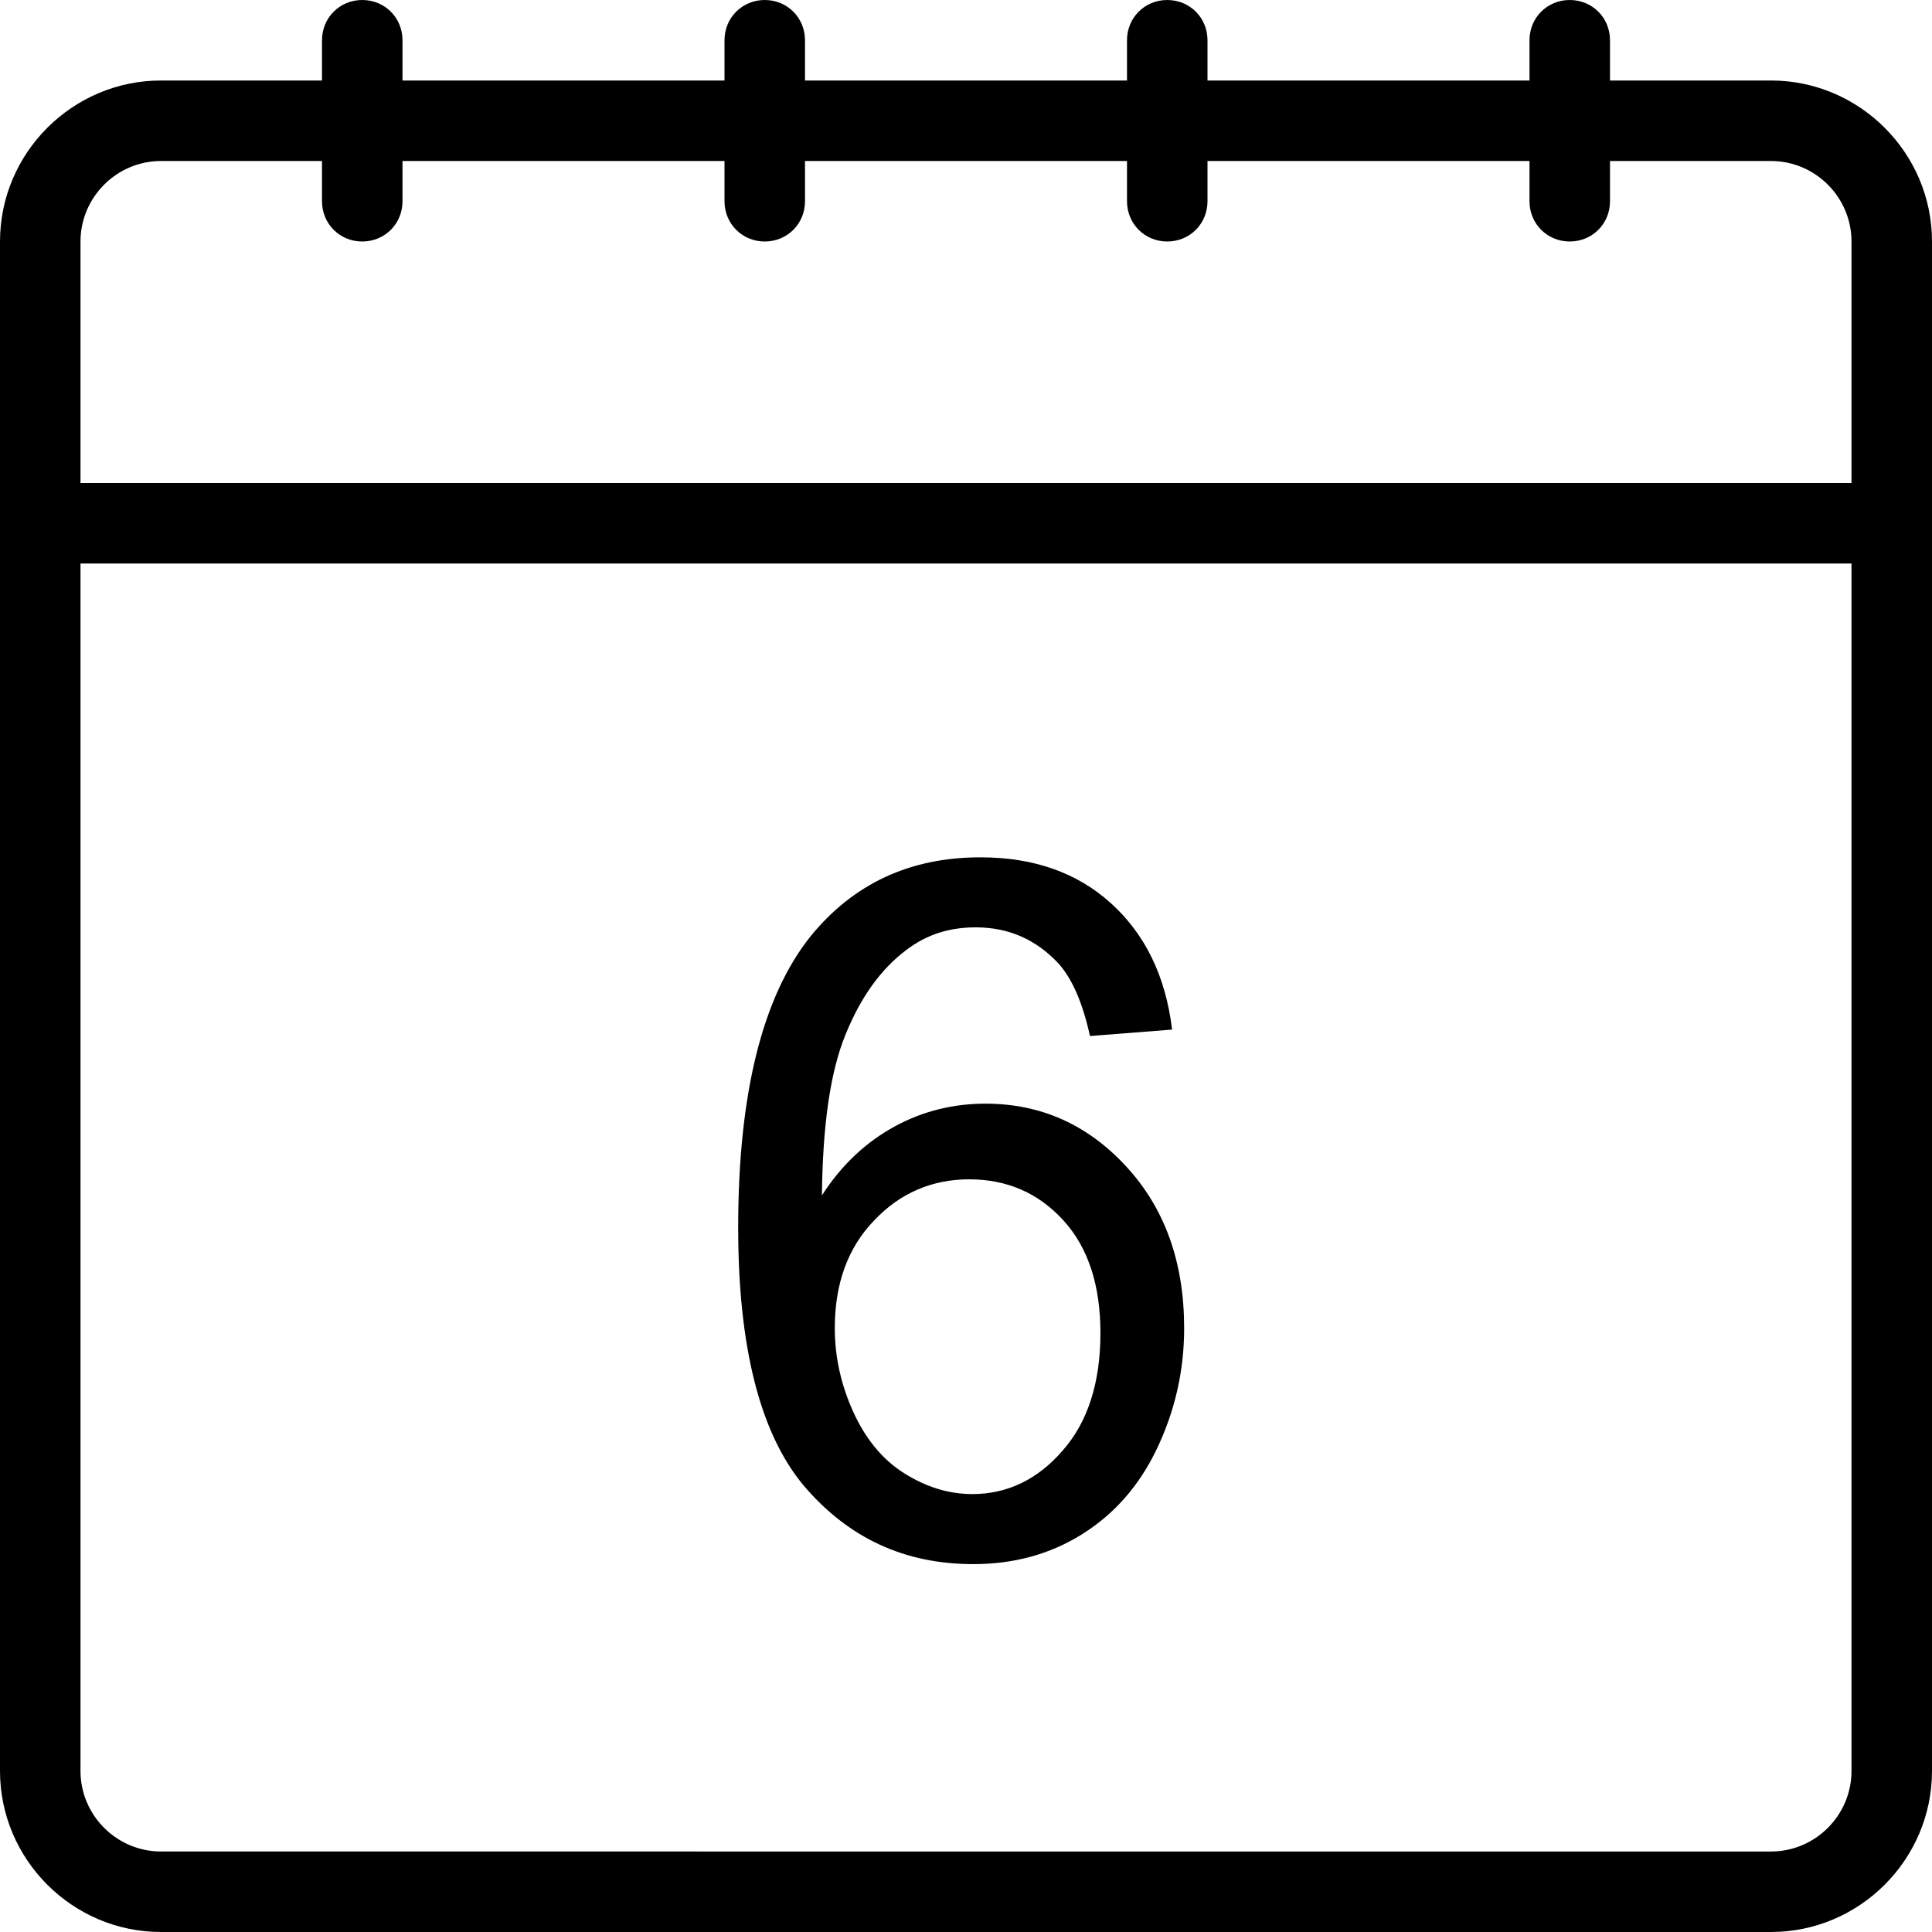 <?xml version="1.0" encoding="utf-8"?>
<svg version="1.1" id="Layer_1" xmlns="http://www.w3.org/2000/svg" xmlns:xlink="http://www.w3.org/1999/xlink" x="0px" y="0px"
	 viewBox="0 0 24 24" style="enable-background:new 0 0 24 24;" xml:space="preserve">
<title>Designed by www.shapes4free.com</title>
<g>
	<path d="M12.09,19.43c0.5,0,0.95-0.12,1.35-0.37s0.71-0.6,0.93-1.06s0.34-0.96,0.34-1.5c0-0.82-0.24-1.49-0.72-2.01
		s-1.06-0.78-1.75-0.78c-0.39,0-0.77,0.09-1.12,0.28s-0.66,0.47-0.91,0.86c0.01-0.86,0.1-1.52,0.29-1.99s0.44-0.82,0.76-1.06
		c0.25-0.19,0.53-0.28,0.86-0.28c0.41,0,0.75,0.15,1.03,0.45c0.17,0.19,0.3,0.49,0.39,0.9l1.02-0.08c-0.08-0.67-0.34-1.19-0.76-1.57
		s-0.96-0.57-1.62-0.57c-0.88,0-1.58,0.33-2.11,0.98c-0.6,0.75-0.9,1.96-0.9,3.62c0,1.48,0.27,2.55,0.81,3.2
		C10.54,19.11,11.24,19.43,12.09,19.43z M10.86,15.16c0.32-0.34,0.72-0.51,1.18-0.51c0.47,0,0.86,0.17,1.17,0.51
		c0.31,0.34,0.46,0.81,0.46,1.4c0,0.62-0.16,1.11-0.47,1.46c-0.31,0.36-0.69,0.54-1.12,0.54c-0.3,0-0.58-0.09-0.85-0.26
		s-0.48-0.43-0.63-0.76s-0.23-0.68-0.23-1.04C10.37,15.95,10.53,15.5,10.86,15.16z"/>
	<path d="M22,1h-2V0.5C20,0.22,19.78,0,19.5,0S19,0.22,19,0.5V1h-4V0.5C15,0.22,14.78,0,14.5,0S14,0.22,14,0.5V1h-4V0.5
		C10,0.22,9.78,0,9.5,0S9,0.22,9,0.5V1H5V0.5C5,0.22,4.78,0,4.5,0S4,0.22,4,0.5V1H2C0.9,1,0,1.9,0,3v3v1v15c0,1.1,0.9,2,2,2h20
		c1.1,0,2-0.9,2-2V7V6V3C24,1.9,23.1,1,22,1z M23,22c0,0.55-0.45,1-1,1H2c-0.55,0-1-0.45-1-1V7h22V22z M23,6H1V3c0-0.55,0.45-1,1-1
		h2v0.5C4,2.78,4.22,3,4.5,3S5,2.78,5,2.5V2h4v0.5C9,2.78,9.22,3,9.5,3S10,2.78,10,2.5V2h4v0.5C14,2.78,14.22,3,14.5,3
		S15,2.78,15,2.5V2h4v0.5C19,2.78,19.22,3,19.5,3S20,2.78,20,2.5V2h2c0.55,0,1,0.45,1,1V6z"/>
</g>
</svg>
